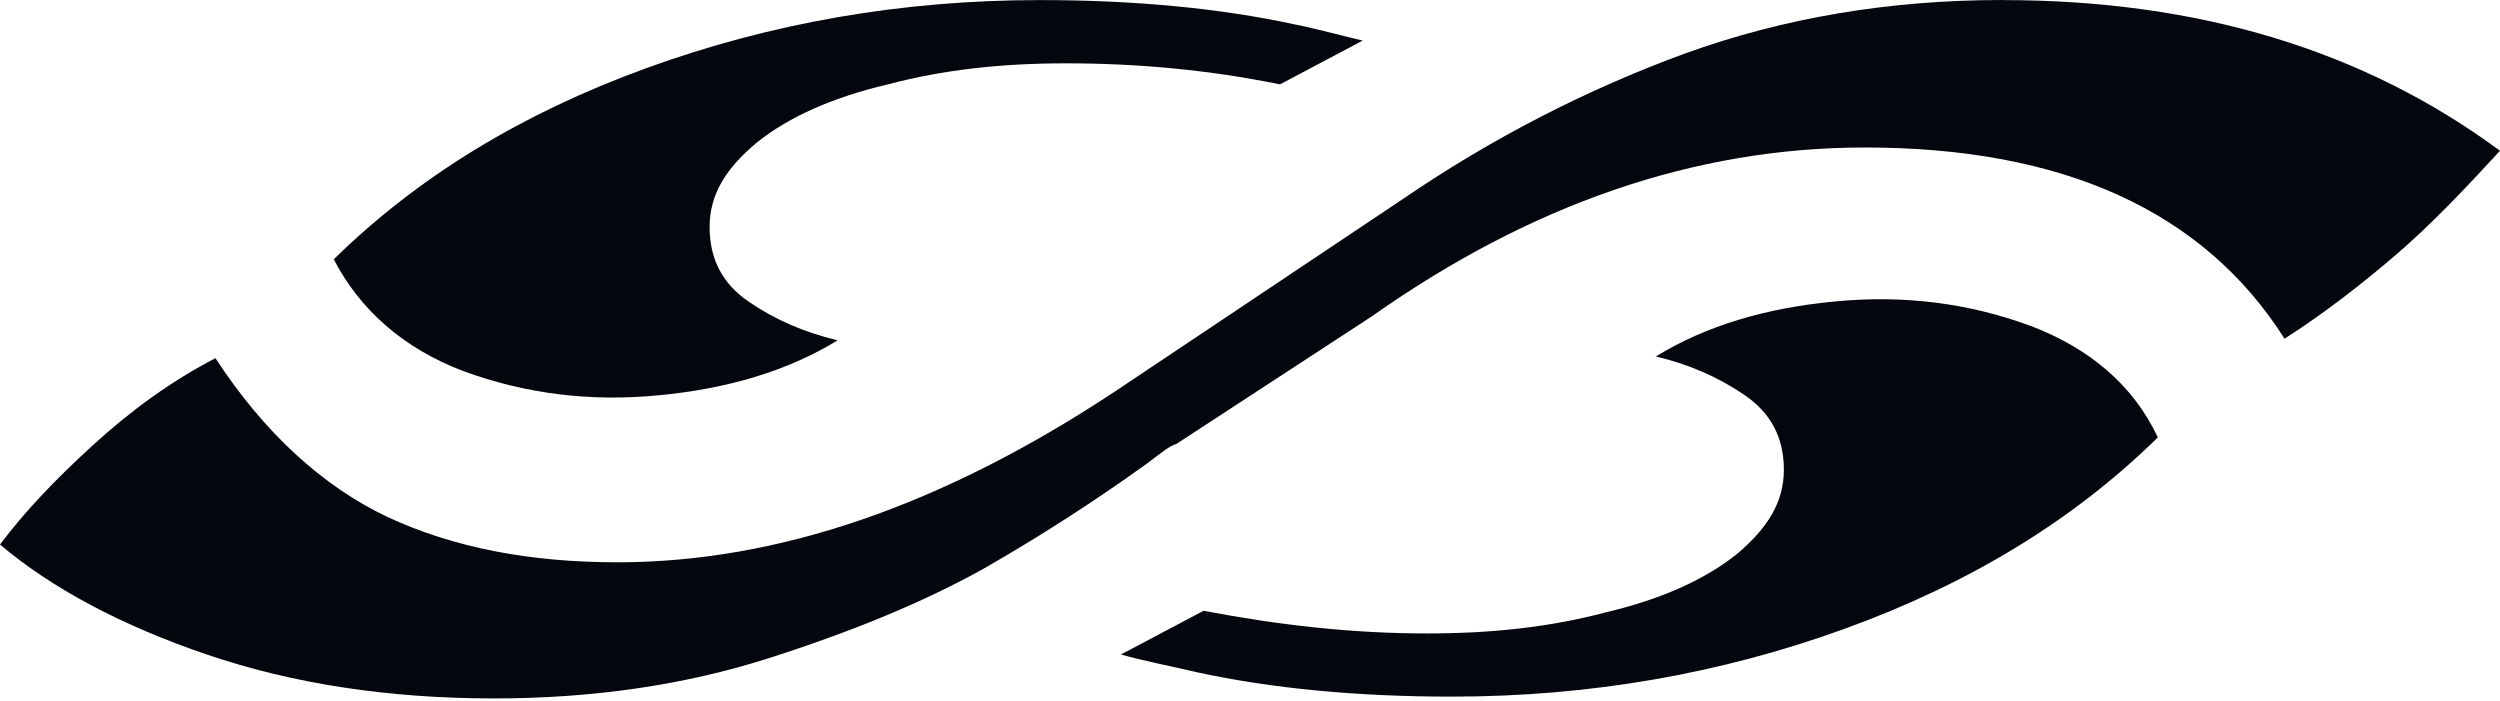 <svg width="360" height="101" viewBox="0 0 360 101" fill="none" xmlns="http://www.w3.org/2000/svg">
<path d="M66.71 53.434C75.584 56.699 84.908 57.87 94.706 56.936C104.739 56.001 113.377 53.434 120.618 49.008C115.719 47.837 111.507 45.979 107.769 43.411C104.052 40.843 102.183 37.341 102.183 32.679C102.183 28.017 104.503 24.278 108.951 20.551C113.613 16.812 119.908 14.019 127.859 12.15C135.787 10.044 144.187 9.12 153.512 9.12C163.782 9.12 174.052 10.055 184.323 12.15L196.226 5.843C193.196 5.145 189.908 4.211 186.428 3.512C175.685 1.181 163.309 0.01 149.773 0.01C129.942 0.01 111.068 3.276 93.084 9.807C75.122 16.339 60.201 25.438 48.061 37.341C51.8 44.571 58.095 50.179 66.733 53.445L66.71 53.434Z" fill="#04070D"/>
<path d="M288.367 0C272.016 0 256.869 2.568 242.635 7.703C228.626 12.838 214.876 19.831 201.588 28.942L160.754 56.239C135.788 72.804 111.993 80.969 88.896 80.969C76.284 80.969 65.327 78.874 55.777 74.437C46.43 70 38.029 62.309 31.025 51.577C24.73 54.842 18.908 59.043 13.3 64.178C7.928 69.077 3.502 73.739 0 78.412C7.455 84.719 17.489 90.079 29.865 94.279C42.241 98.48 55.991 100.574 71.149 100.574C85.158 100.574 98.457 98.705 110.822 94.741C123.176 90.777 133.209 86.577 141.599 81.915C149.763 77.241 157.714 72.117 165.169 66.746C167.038 65.349 168.435 64.178 169.381 63.941L197.613 45.507C220.473 29.403 244.032 21.239 268.547 21.239C297.016 21.239 317.286 30.338 328.975 48.773C334.797 45.045 340.169 40.845 345.068 36.644C349.966 32.444 354.865 27.309 360 21.712C340.405 7.241 316.61 0.011 288.378 0.011L288.367 0Z" fill="#04070D"/>
<path d="M292.326 46.903C283.474 43.637 274.128 42.466 264.33 43.4C254.296 44.335 245.659 46.903 238.441 51.328C243.339 52.499 247.528 54.358 251.267 56.925C255.006 59.493 256.875 62.995 256.875 67.657C256.875 72.319 254.533 76.058 250.107 79.785C245.423 83.524 239.128 86.317 231.2 88.186C223.272 90.292 214.871 91.216 205.524 91.216C194.803 91.216 184.296 90.044 173.317 87.95L161.414 94.245C164.702 95.18 168.418 95.878 172.393 96.812C183.137 99.144 195.49 100.315 209.015 100.315C228.846 100.315 247.742 97.049 265.704 90.517C283.688 83.986 298.621 74.887 310.727 62.983C307.224 55.517 300.929 50.146 292.292 46.88L292.326 46.903Z" fill="#04070D"/>
</svg>

